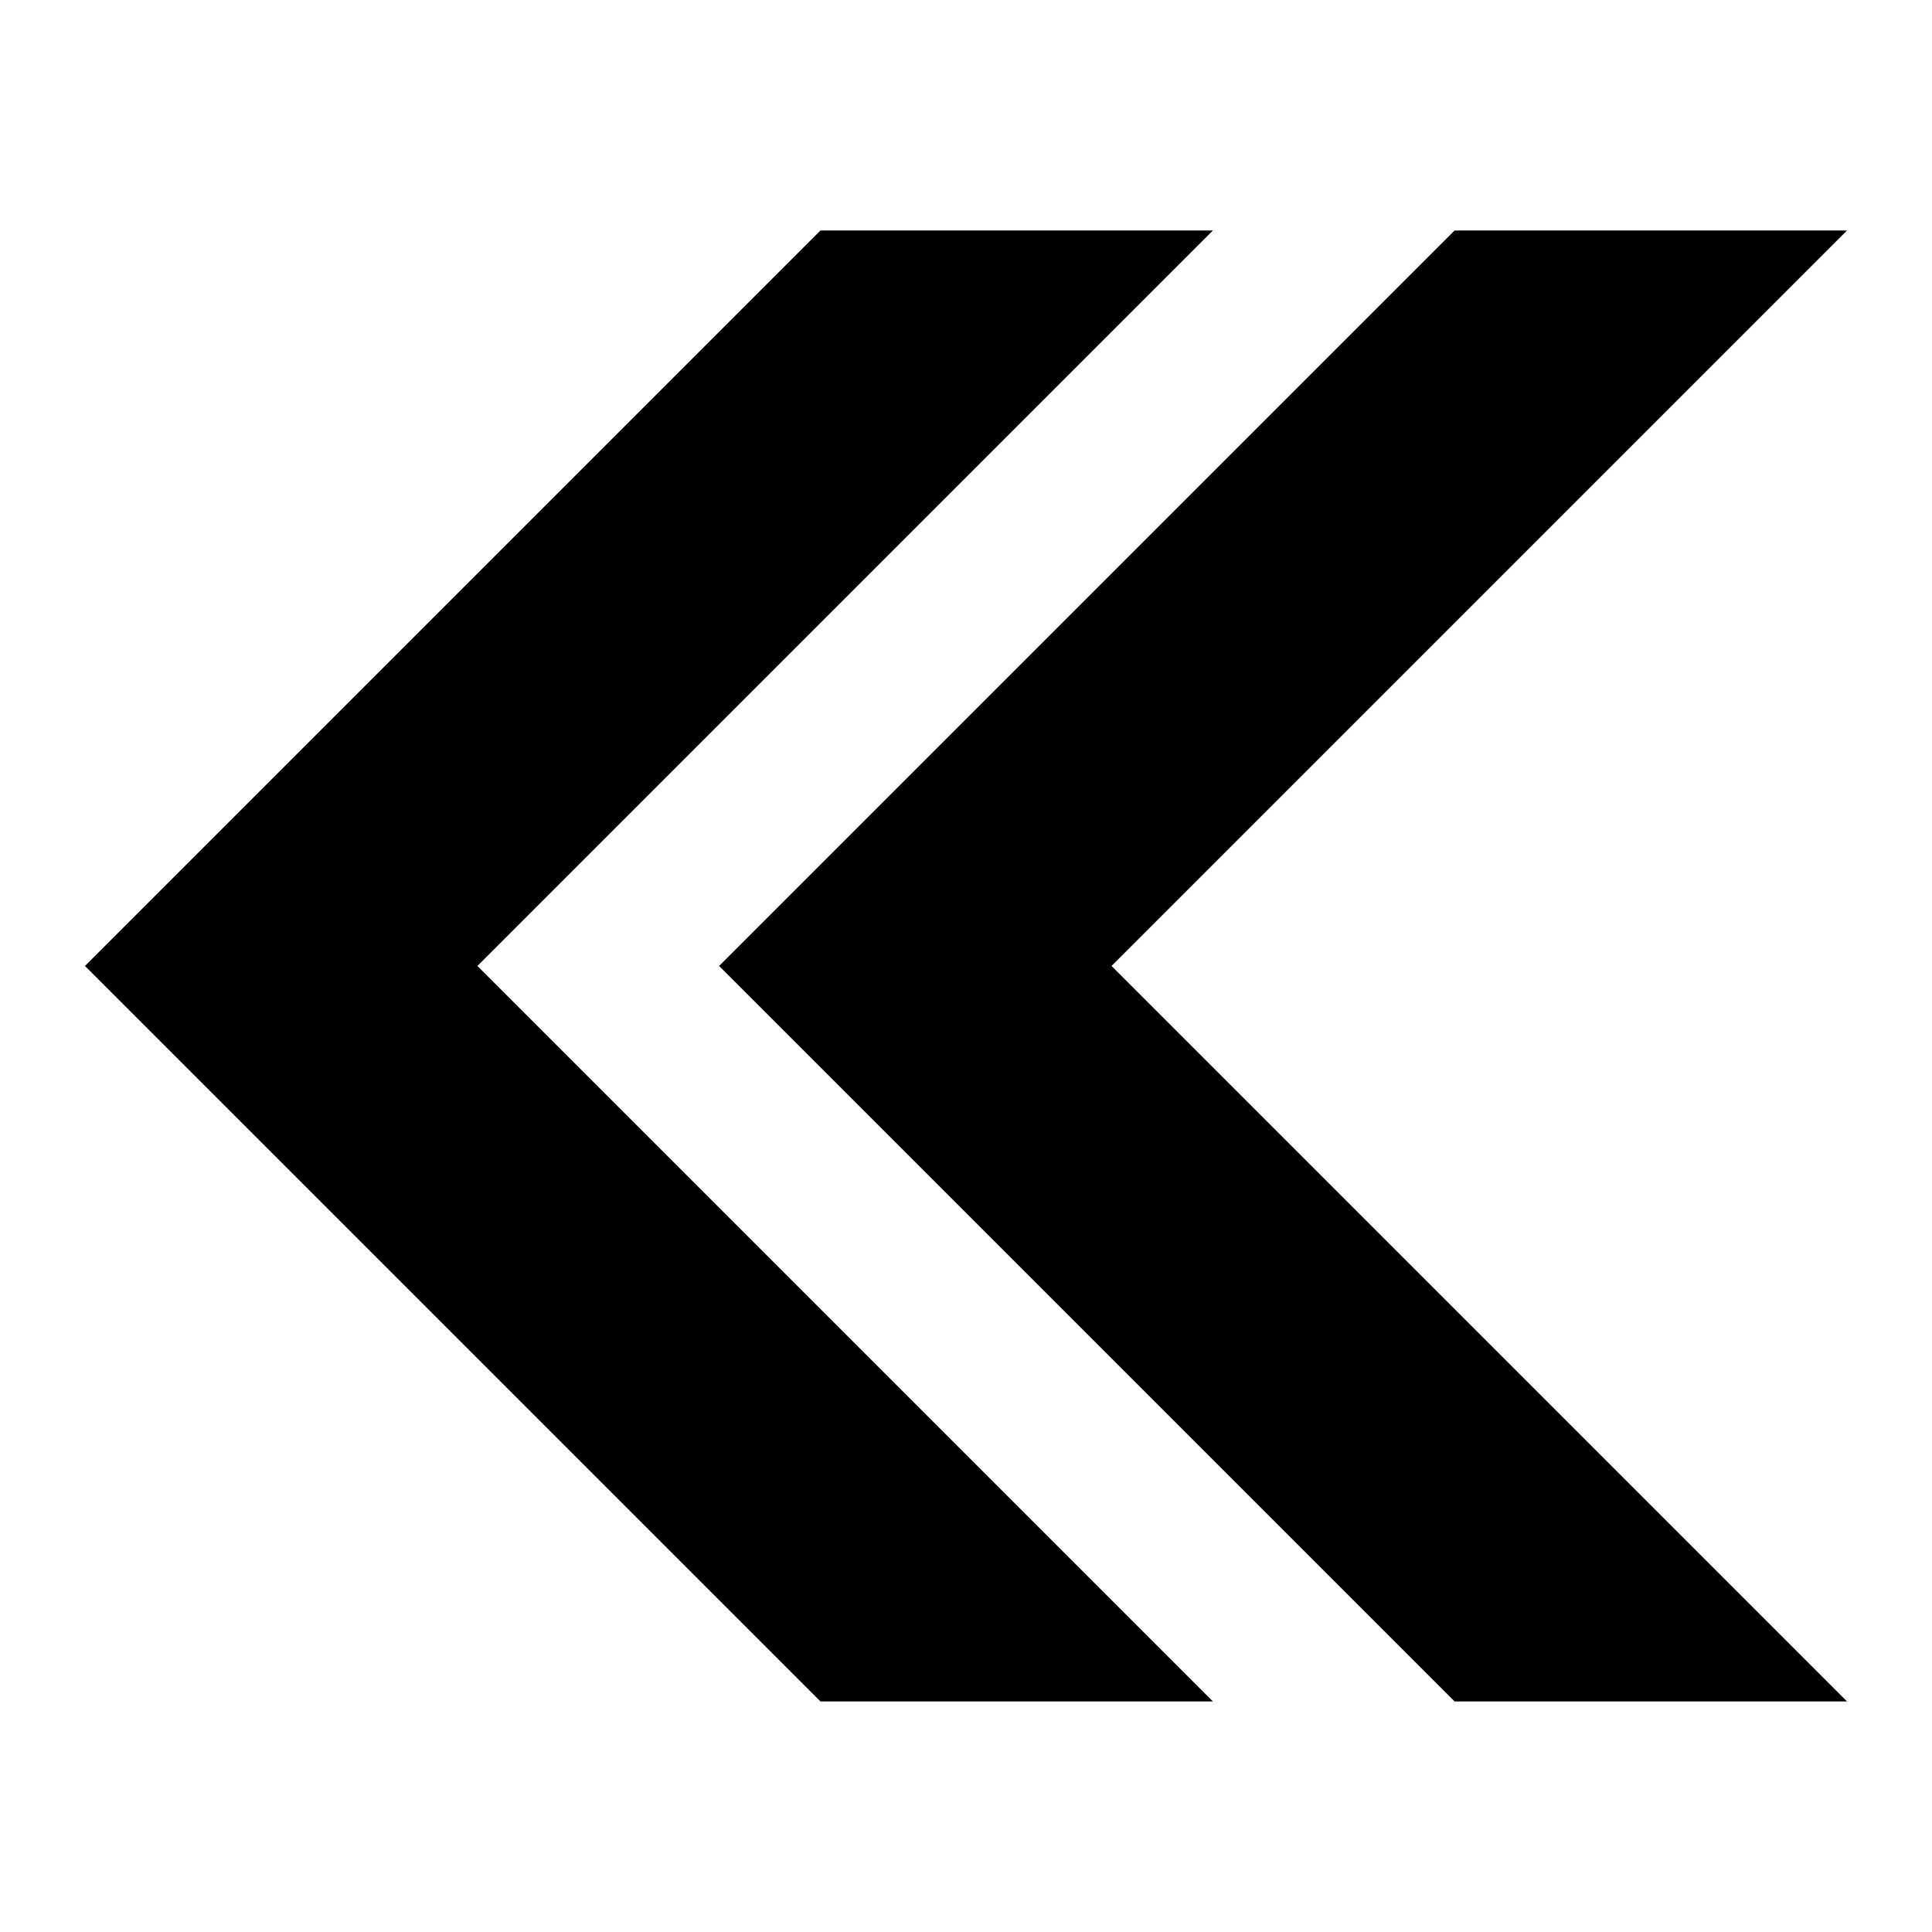 <?xml version="1.0" encoding="UTF-8"?>
<!-- Uploaded to: SVG Repo, www.svgrepo.com, Generator: SVG Repo Mixer Tools -->
<svg fill="#000000" width="800px" height="800px" version="1.1" viewBox="144 144 512 512" xmlns="http://www.w3.org/2000/svg">
 <g fill-rule="evenodd">
  <path d="m465.43 594.9h-104l-194.91-194.91 194.91-194.91h104l-194.91 194.91z"/>
  <path d="m633.48 594.9h-104l-194.91-194.91 194.91-194.91h104l-194.91 194.91z"/>
 </g>
</svg>